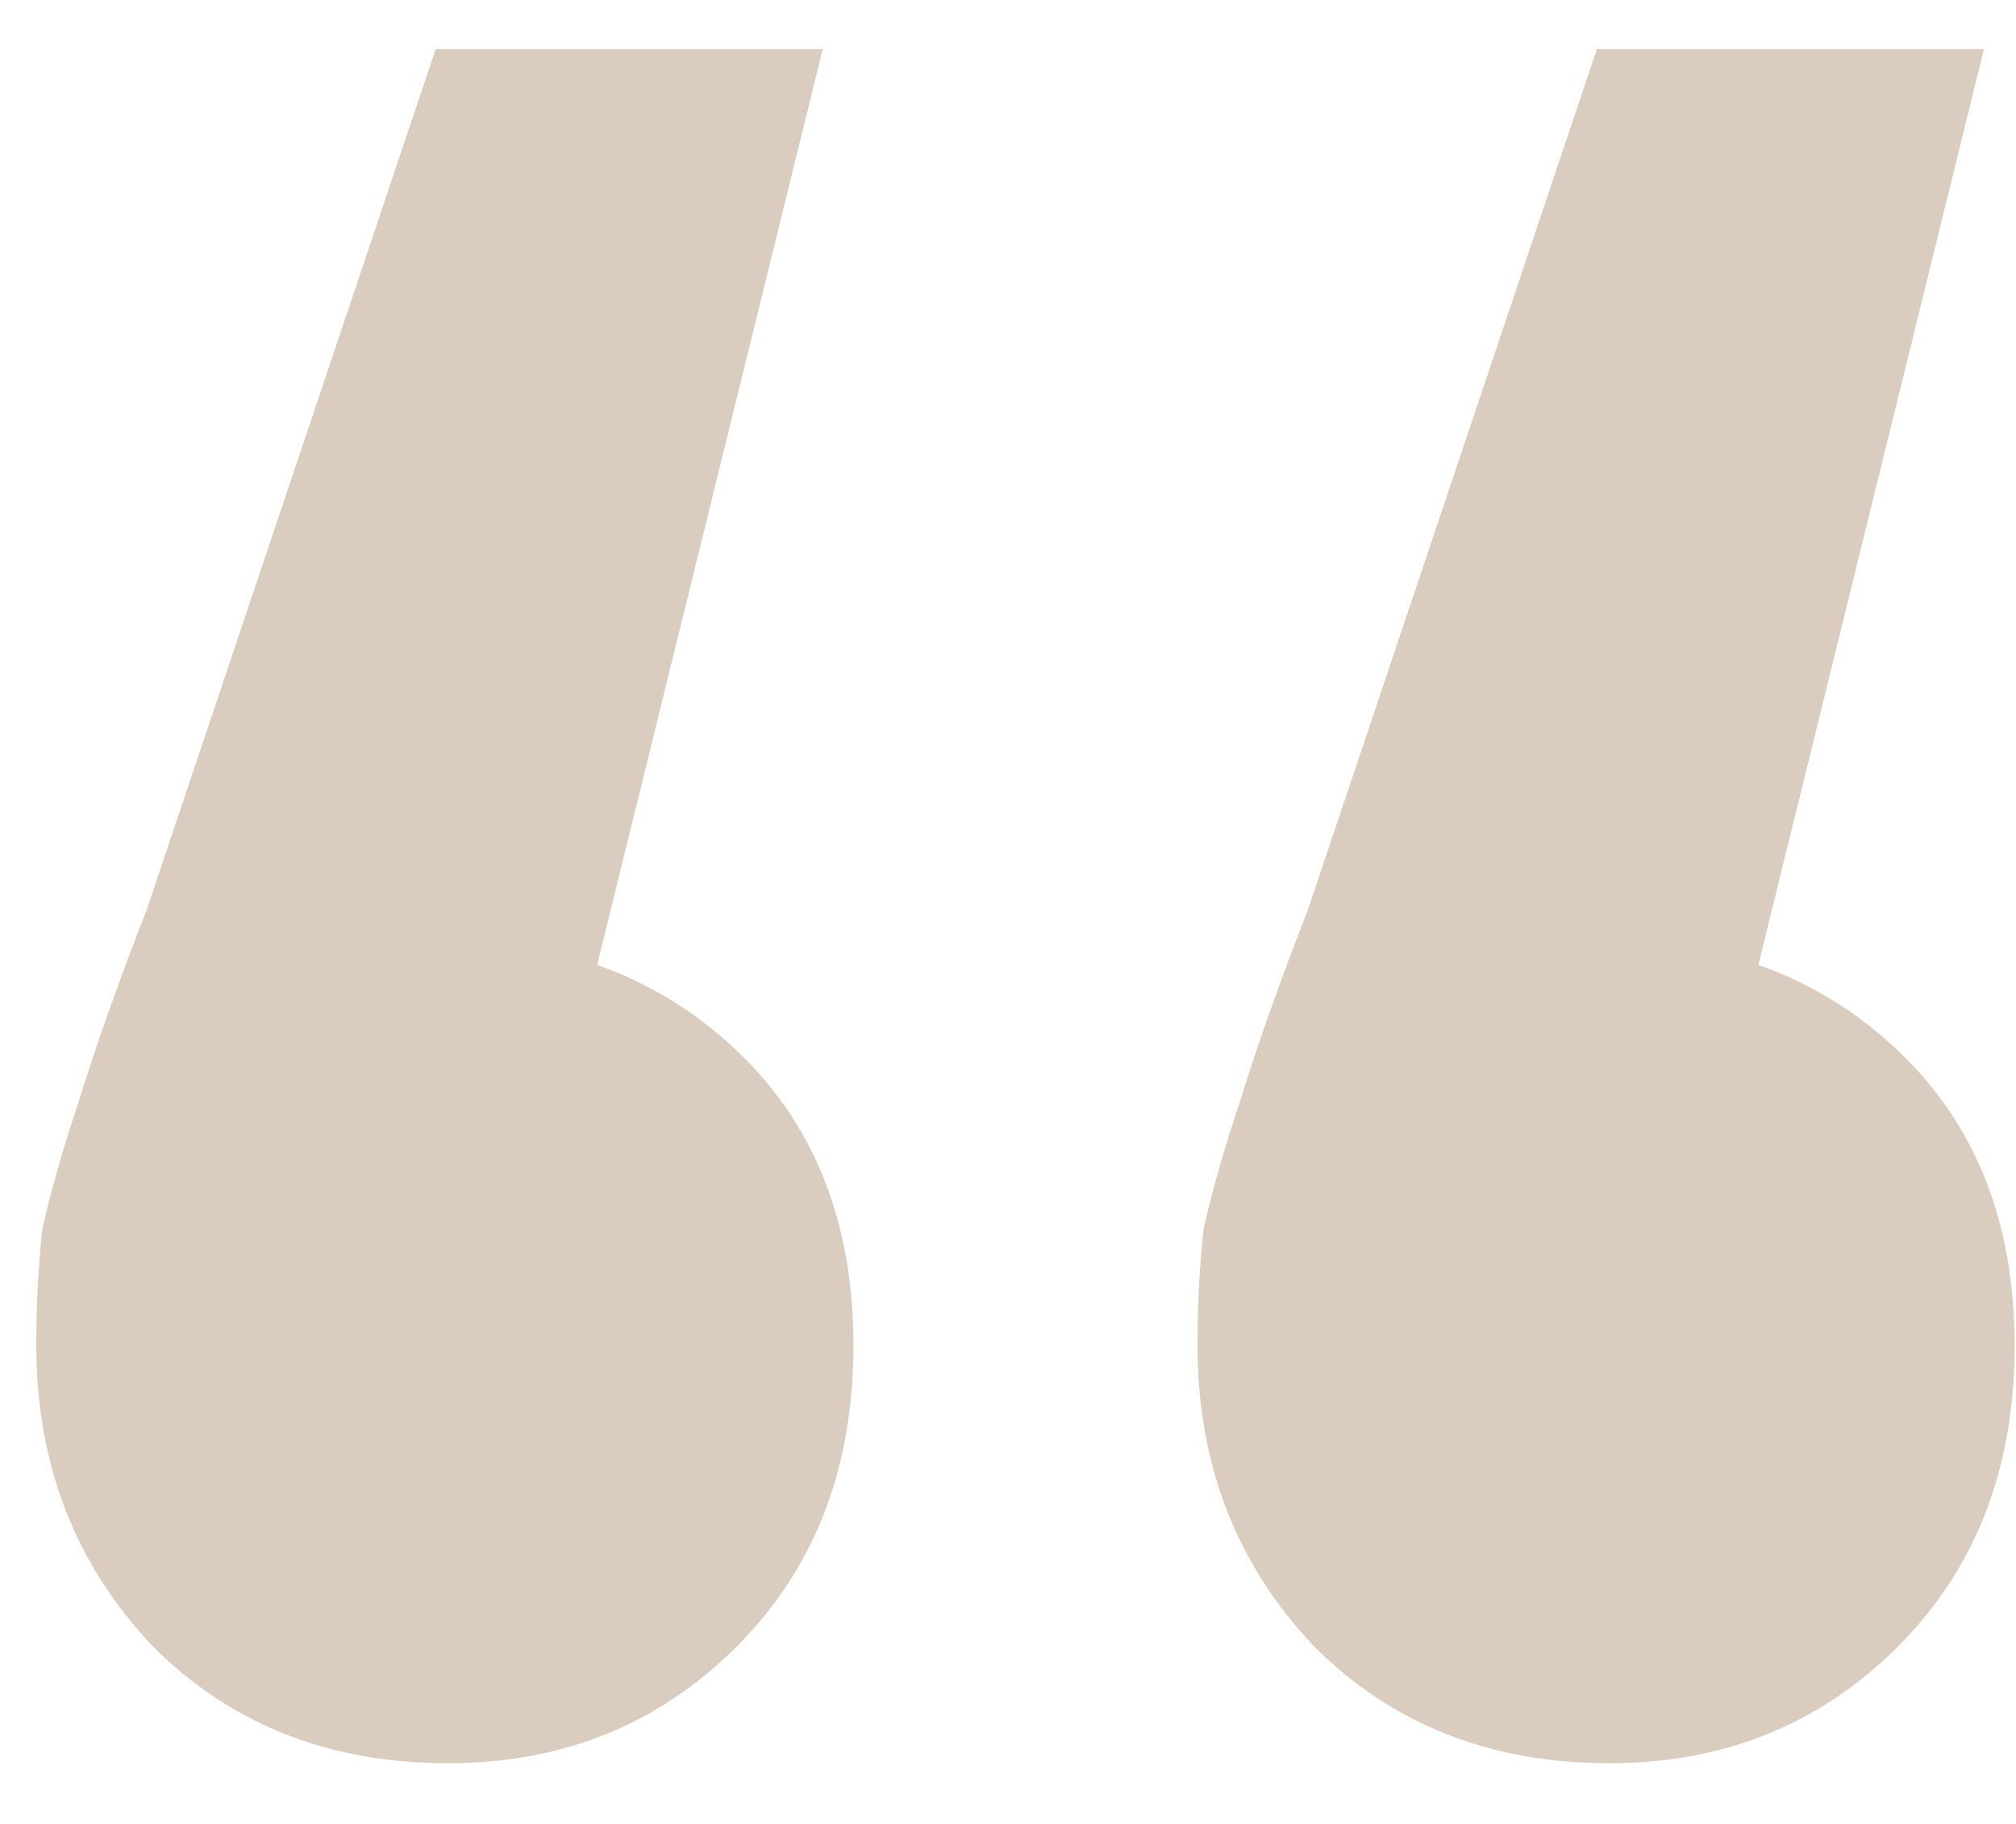 <?xml version="1.0" encoding="UTF-8"?> <svg xmlns="http://www.w3.org/2000/svg" width="21" height="19" viewBox="0 0 21 19" fill="none"><path d="M8.57 0.512L5.37 13.504L4.602 9.792C5.839 9.792 6.863 10.176 7.674 10.944C8.485 11.712 8.89 12.736 8.89 14.016C8.89 15.296 8.485 16.341 7.674 17.152C6.863 17.963 5.861 18.368 4.666 18.368C3.429 18.368 2.405 17.963 1.594 17.152C0.783 16.299 0.378 15.253 0.378 14.016C0.378 13.589 0.399 13.184 0.442 12.8C0.527 12.416 0.655 11.968 0.826 11.456C0.997 10.901 1.231 10.24 1.53 9.472L4.538 0.512H8.57ZM20.666 0.512L17.466 13.504L16.698 9.792C17.935 9.792 18.959 10.176 19.77 10.944C20.581 11.712 20.986 12.736 20.986 14.016C20.986 15.296 20.581 16.341 19.77 17.152C18.959 17.963 17.957 18.368 16.762 18.368C15.525 18.368 14.501 17.963 13.69 17.152C12.879 16.299 12.474 15.253 12.474 14.016C12.474 13.589 12.495 13.184 12.538 12.8C12.623 12.416 12.751 11.968 12.922 11.456C13.093 10.901 13.327 10.24 13.626 9.472L16.634 0.512H20.666Z" fill="#DACDBF"></path></svg> 